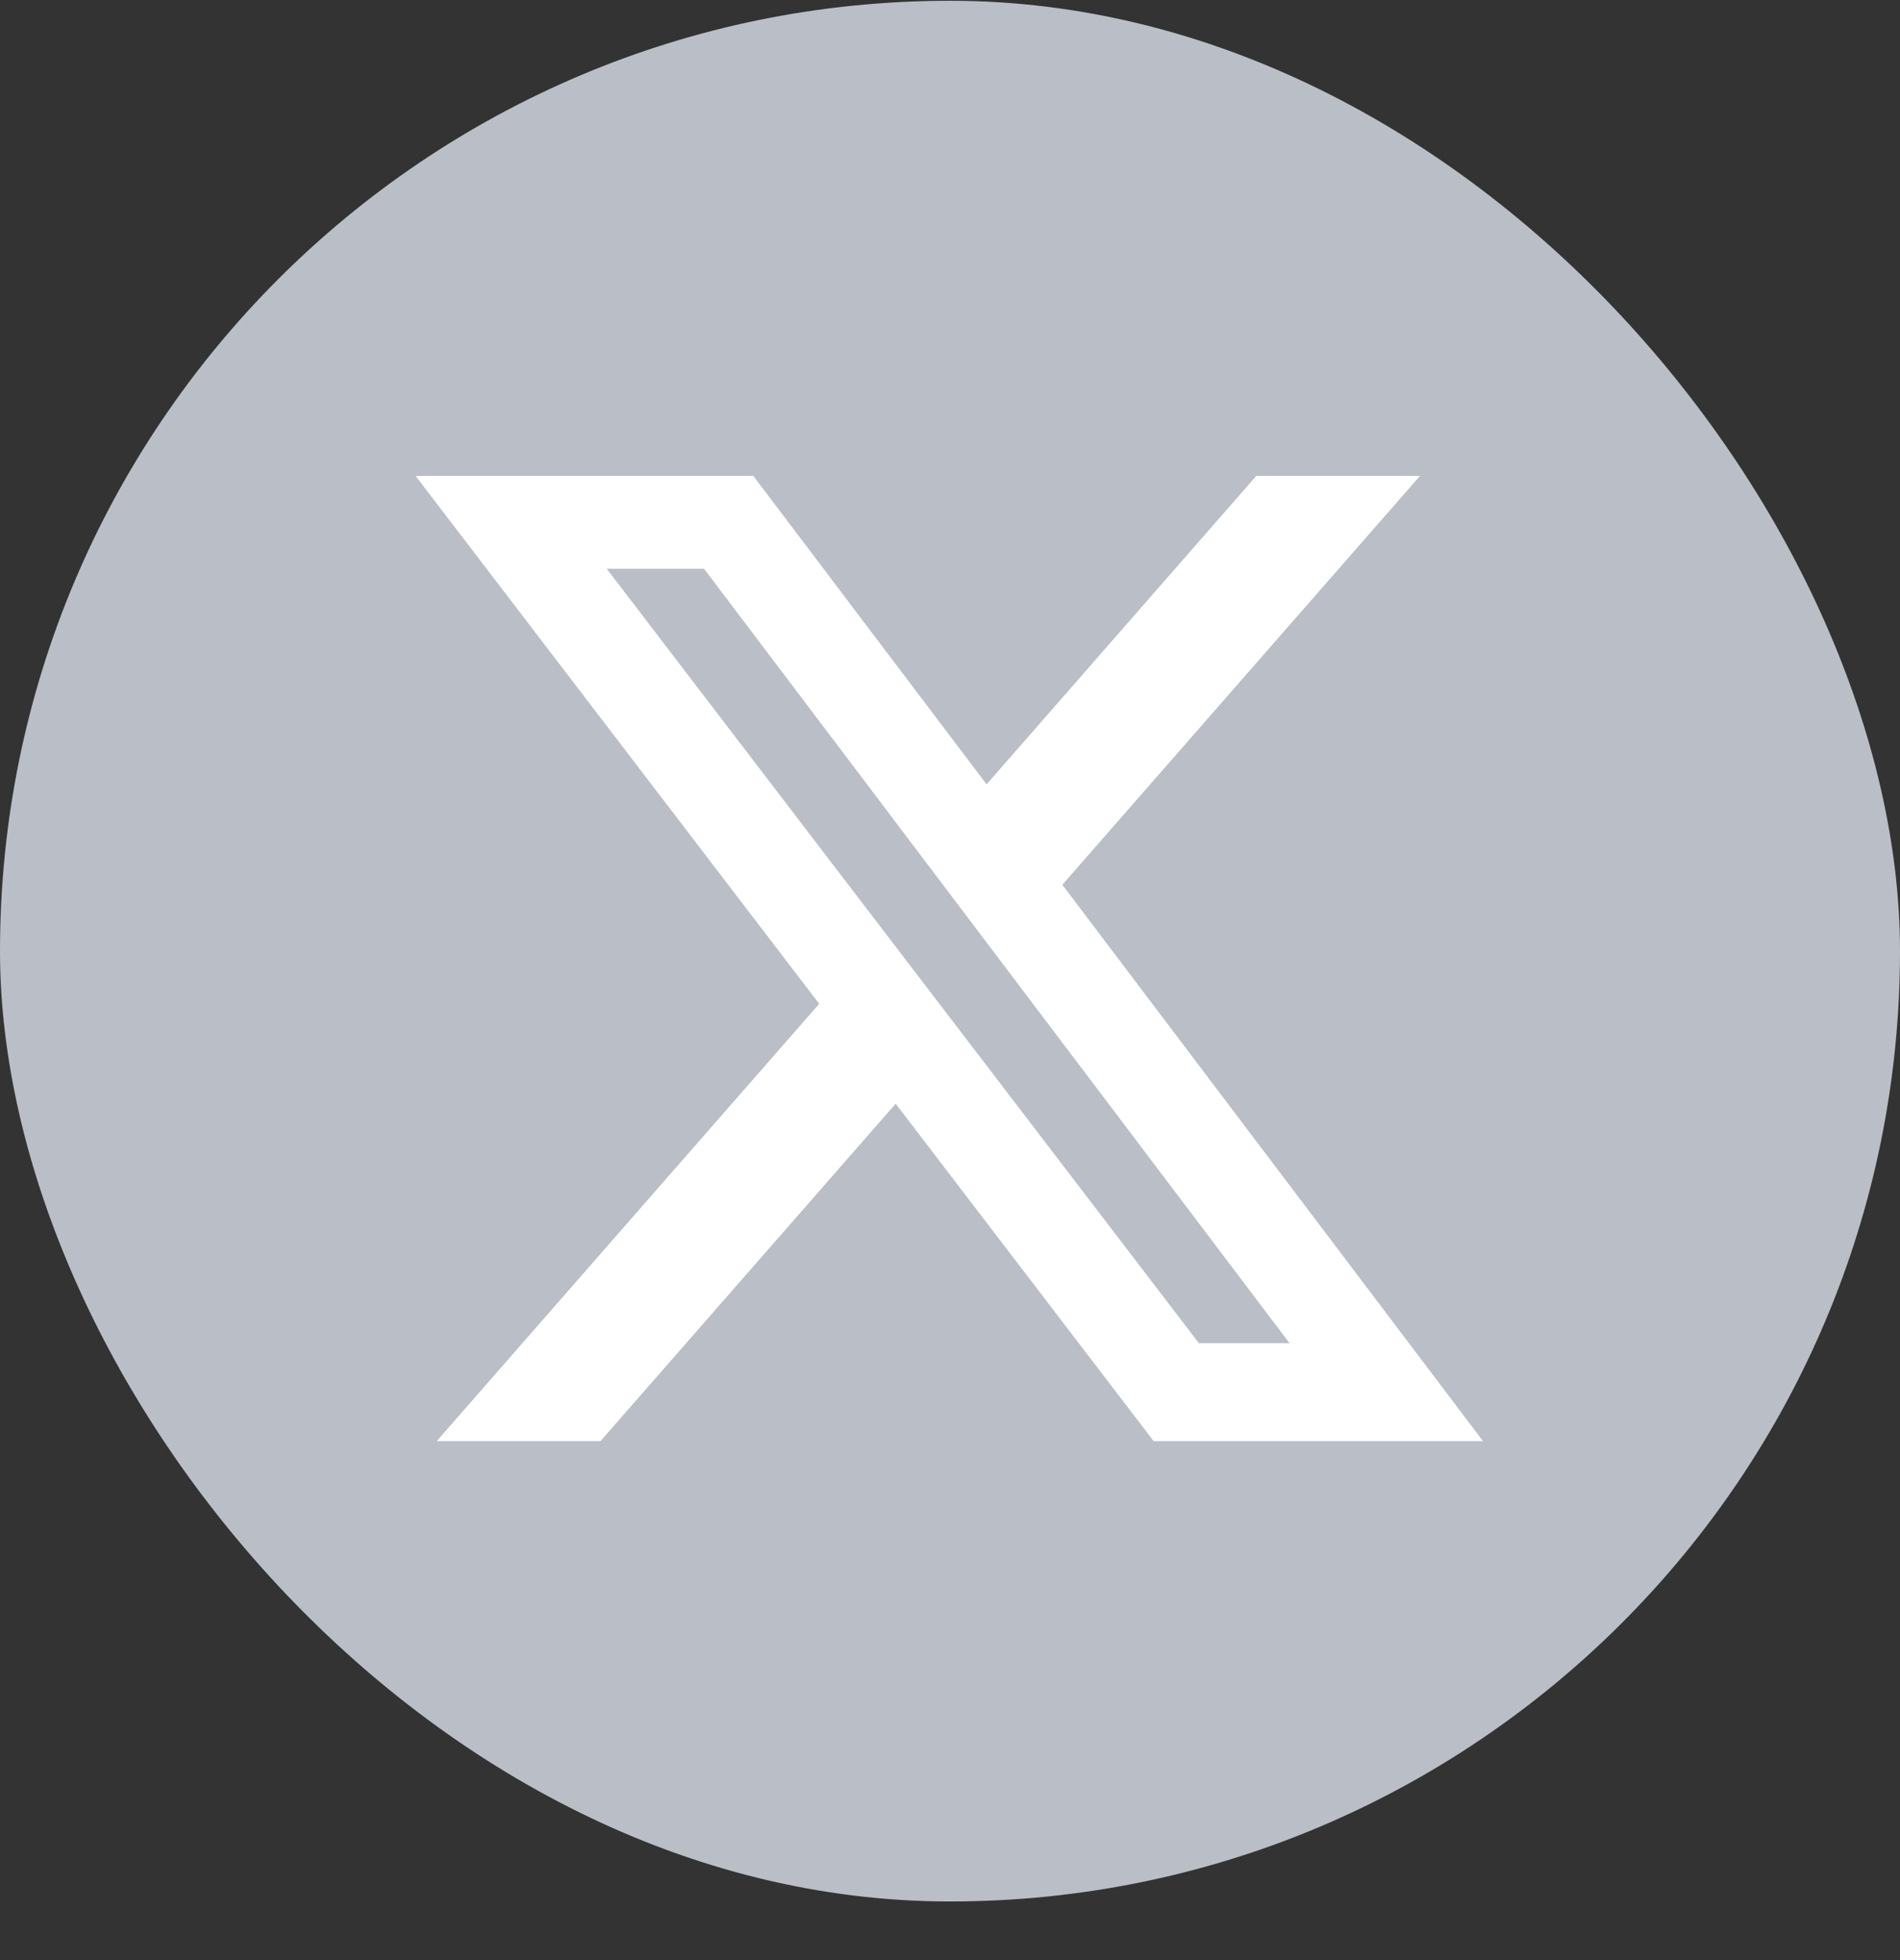 <svg width="32" height="33" viewBox="0 0 32 33" fill="none" xmlns="http://www.w3.org/2000/svg">
<rect x="0" y="0" width="32" height="33" fill="#333333" stroke="none"/>
<rect y="0.013" width="32" height="32" rx="16" fill="#BABEC6"/>
<path d="M21.158 8.013H23.915L17.892 14.896L24.977 24.263H19.43L15.085 18.582L10.113 24.263H7.355L13.797 16.9L7 8.013H12.688L16.616 13.205L21.158 8.013ZM20.191 22.613H21.718L11.858 9.576H10.219L20.191 22.613Z" fill="white"/>
</svg>
